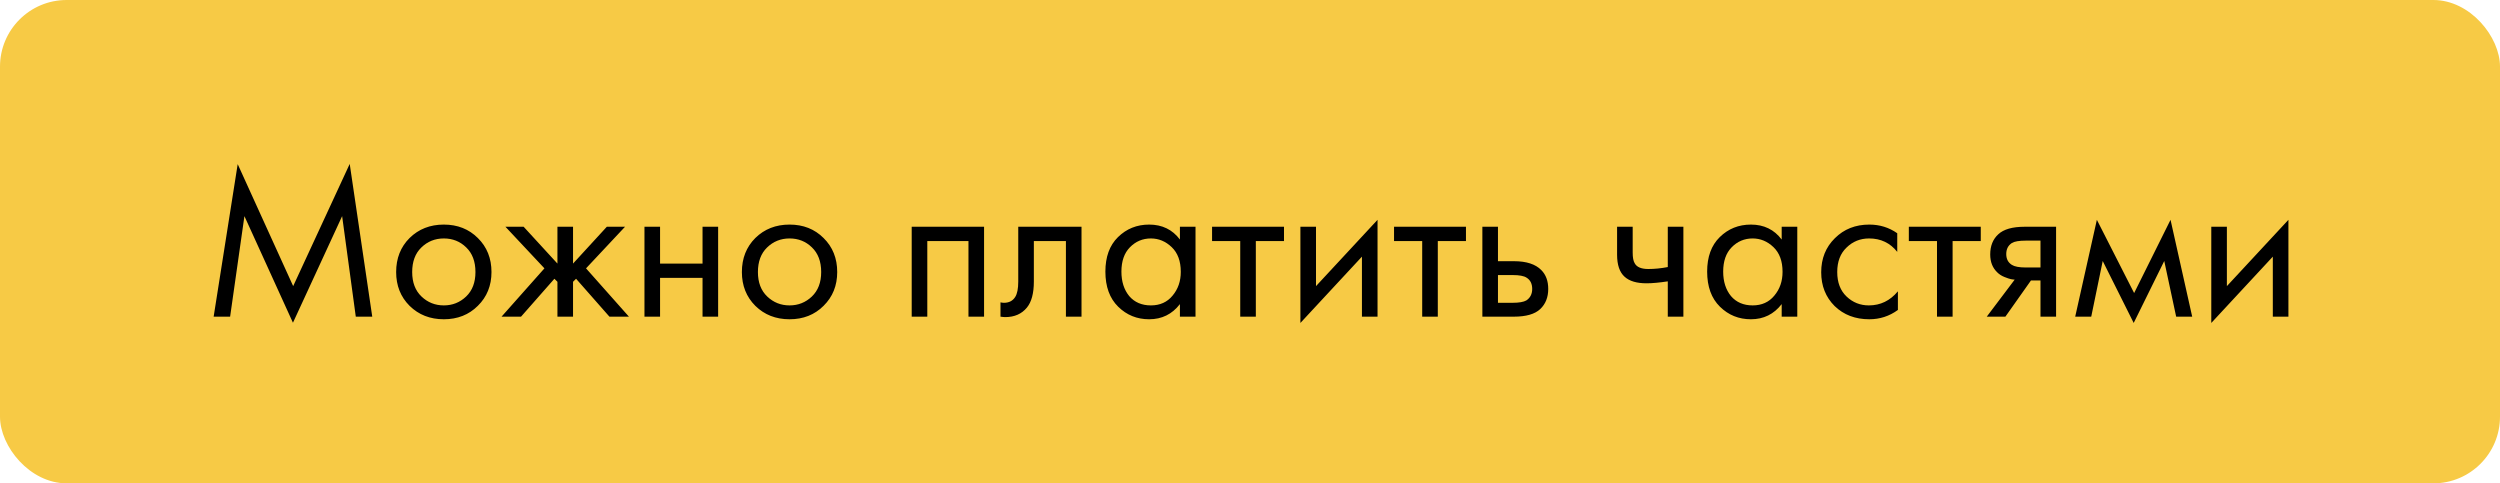 <?xml version="1.0" encoding="UTF-8"?> <svg xmlns="http://www.w3.org/2000/svg" width="150" height="29" viewBox="0 0 150 29" fill="none"> <rect width="150" height="29" rx="4" fill="#F7CA45"></rect> <path d="M13.807 19H12.819L14.262 9.848L17.59 17.167L20.983 9.835L22.335 19H21.347L20.528 12.968L17.577 19.364L14.665 12.968L13.807 19ZM28.67 18.35C28.132 18.887 27.452 19.156 26.629 19.156C25.805 19.156 25.121 18.887 24.575 18.35C24.037 17.813 23.769 17.137 23.769 16.322C23.769 15.499 24.037 14.818 24.575 14.281C25.121 13.744 25.805 13.475 26.629 13.475C27.452 13.475 28.132 13.744 28.67 14.281C29.216 14.818 29.489 15.499 29.489 16.322C29.489 17.137 29.216 17.813 28.67 18.35ZM27.968 14.84C27.604 14.485 27.157 14.307 26.629 14.307C26.1 14.307 25.649 14.489 25.277 14.853C24.913 15.208 24.731 15.698 24.731 16.322C24.731 16.946 24.917 17.436 25.29 17.791C25.662 18.146 26.109 18.324 26.629 18.324C27.149 18.324 27.595 18.146 27.968 17.791C28.34 17.436 28.527 16.946 28.527 16.322C28.527 15.689 28.34 15.195 27.968 14.84ZM33.446 13.605H34.382V15.815L36.41 13.605H37.502L35.162 16.101L37.736 19H36.566L34.564 16.725L34.382 16.907V19H33.446V16.907L33.264 16.725L31.262 19H30.092L32.666 16.101L30.326 13.605H31.418L33.446 15.815V13.605ZM38.668 19V13.605H39.604V15.815H42.152V13.605H43.088V19H42.152V16.673H39.604V19H38.668ZM49.414 18.35C48.877 18.887 48.196 19.156 47.373 19.156C46.55 19.156 45.865 18.887 45.319 18.35C44.782 17.813 44.513 17.137 44.513 16.322C44.513 15.499 44.782 14.818 45.319 14.281C45.865 13.744 46.55 13.475 47.373 13.475C48.196 13.475 48.877 13.744 49.414 14.281C49.96 14.818 50.233 15.499 50.233 16.322C50.233 17.137 49.96 17.813 49.414 18.35ZM48.712 14.84C48.348 14.485 47.901 14.307 47.373 14.307C46.844 14.307 46.394 14.489 46.021 14.853C45.657 15.208 45.475 15.698 45.475 16.322C45.475 16.946 45.661 17.436 46.034 17.791C46.407 18.146 46.853 18.324 47.373 18.324C47.893 18.324 48.339 18.146 48.712 17.791C49.084 17.436 49.271 16.946 49.271 16.322C49.271 15.689 49.084 15.195 48.712 14.84ZM54.702 13.605H59.044V19H58.108V14.463H55.638V19H54.702V13.605ZM64.891 13.605V19H63.955V14.463H62.031V16.894C62.031 17.596 61.892 18.116 61.615 18.454C61.303 18.835 60.87 19.026 60.315 19.026C60.245 19.026 60.15 19.017 60.029 19V18.142C60.115 18.159 60.185 18.168 60.237 18.168C60.54 18.168 60.766 18.051 60.913 17.817C61.034 17.626 61.095 17.319 61.095 16.894V13.605H64.891ZM70.795 14.372V13.605H71.731V19H70.795V18.246C70.327 18.853 69.712 19.156 68.949 19.156C68.221 19.156 67.602 18.905 67.09 18.402C66.579 17.899 66.323 17.197 66.323 16.296C66.323 15.412 66.575 14.723 67.077 14.229C67.589 13.726 68.213 13.475 68.949 13.475C69.729 13.475 70.345 13.774 70.795 14.372ZM69.053 14.307C68.559 14.307 68.139 14.485 67.792 14.84C67.454 15.187 67.285 15.672 67.285 16.296C67.285 16.894 67.441 17.384 67.753 17.765C68.074 18.138 68.507 18.324 69.053 18.324C69.599 18.324 70.033 18.129 70.353 17.739C70.683 17.349 70.847 16.872 70.847 16.309C70.847 15.668 70.665 15.174 70.301 14.827C69.937 14.48 69.521 14.307 69.053 14.307ZM77.04 14.463H75.35V19H74.414V14.463H72.724V13.605H77.04V14.463ZM78.024 13.605H78.96V17.167L82.652 13.189V19H81.716V15.399L78.024 19.377V13.605ZM87.958 14.463H86.268V19H85.332V14.463H83.642V13.605H87.958V14.463ZM88.942 19V13.605H89.878V15.672H90.84C91.585 15.672 92.131 15.85 92.478 16.205C92.755 16.482 92.894 16.859 92.894 17.336C92.894 17.839 92.733 18.242 92.413 18.545C92.092 18.848 91.563 19 90.827 19H88.942ZM89.878 18.168H90.749C91.139 18.168 91.416 18.12 91.581 18.025C91.815 17.869 91.932 17.639 91.932 17.336C91.932 17.024 91.819 16.799 91.594 16.66C91.438 16.556 91.16 16.504 90.762 16.504H89.878V18.168ZM100.067 19V16.881C99.555 16.959 99.131 16.998 98.793 16.998C98.204 16.998 97.766 16.868 97.48 16.608C97.177 16.339 97.025 15.897 97.025 15.282V13.605H97.961V15.152C97.961 15.447 98 15.659 98.078 15.789C98.199 16.023 98.472 16.14 98.897 16.14C99.278 16.14 99.668 16.101 100.067 16.023V13.605H101.003V19H100.067ZM106.901 14.372V13.605H107.837V19H106.901V18.246C106.433 18.853 105.817 19.156 105.055 19.156C104.327 19.156 103.707 18.905 103.196 18.402C102.684 17.899 102.429 17.197 102.429 16.296C102.429 15.412 102.68 14.723 103.183 14.229C103.694 13.726 104.318 13.475 105.055 13.475C105.835 13.475 106.45 13.774 106.901 14.372ZM105.159 14.307C104.665 14.307 104.244 14.485 103.898 14.84C103.56 15.187 103.391 15.672 103.391 16.296C103.391 16.894 103.547 17.384 103.859 17.765C104.179 18.138 104.613 18.324 105.159 18.324C105.705 18.324 106.138 18.129 106.459 17.739C106.788 17.349 106.953 16.872 106.953 16.309C106.953 15.668 106.771 15.174 106.407 14.827C106.043 14.48 105.627 14.307 105.159 14.307ZM113.835 13.995V15.113C113.41 14.576 112.847 14.307 112.145 14.307C111.616 14.307 111.165 14.489 110.793 14.853C110.42 15.208 110.234 15.698 110.234 16.322C110.234 16.946 110.42 17.436 110.793 17.791C111.165 18.146 111.612 18.324 112.132 18.324C112.825 18.324 113.406 18.042 113.874 17.479V18.597C113.362 18.97 112.79 19.156 112.158 19.156C111.317 19.156 110.624 18.892 110.078 18.363C109.54 17.826 109.272 17.15 109.272 16.335C109.272 15.512 109.545 14.831 110.091 14.294C110.637 13.748 111.326 13.475 112.158 13.475C112.782 13.475 113.341 13.648 113.835 13.995ZM118.846 14.463H117.156V19H116.22V14.463H114.53V13.605H118.846V14.463ZM119.205 19L120.882 16.777C120.83 16.777 120.757 16.768 120.661 16.751C120.575 16.734 120.445 16.69 120.271 16.621C120.098 16.552 119.955 16.461 119.842 16.348C119.556 16.079 119.413 15.72 119.413 15.269C119.413 14.758 119.574 14.355 119.894 14.06C120.215 13.757 120.744 13.605 121.48 13.605H123.365V19H122.429V16.829H121.857L120.323 19H119.205ZM122.429 16.049V14.437H121.558C121.151 14.437 120.869 14.485 120.713 14.58C120.488 14.727 120.375 14.948 120.375 15.243C120.375 15.538 120.488 15.754 120.713 15.893C120.878 15.997 121.155 16.049 121.545 16.049H122.429ZM124.512 19L125.812 13.189L128.048 17.583L130.232 13.189L131.532 19H130.57L129.855 15.659L128.022 19.377L126.163 15.659L125.474 19H124.512ZM132.677 13.605H133.613V17.167L137.305 13.189V19H136.369V15.399L132.677 19.377V13.605Z" fill="black"></path> </svg> 